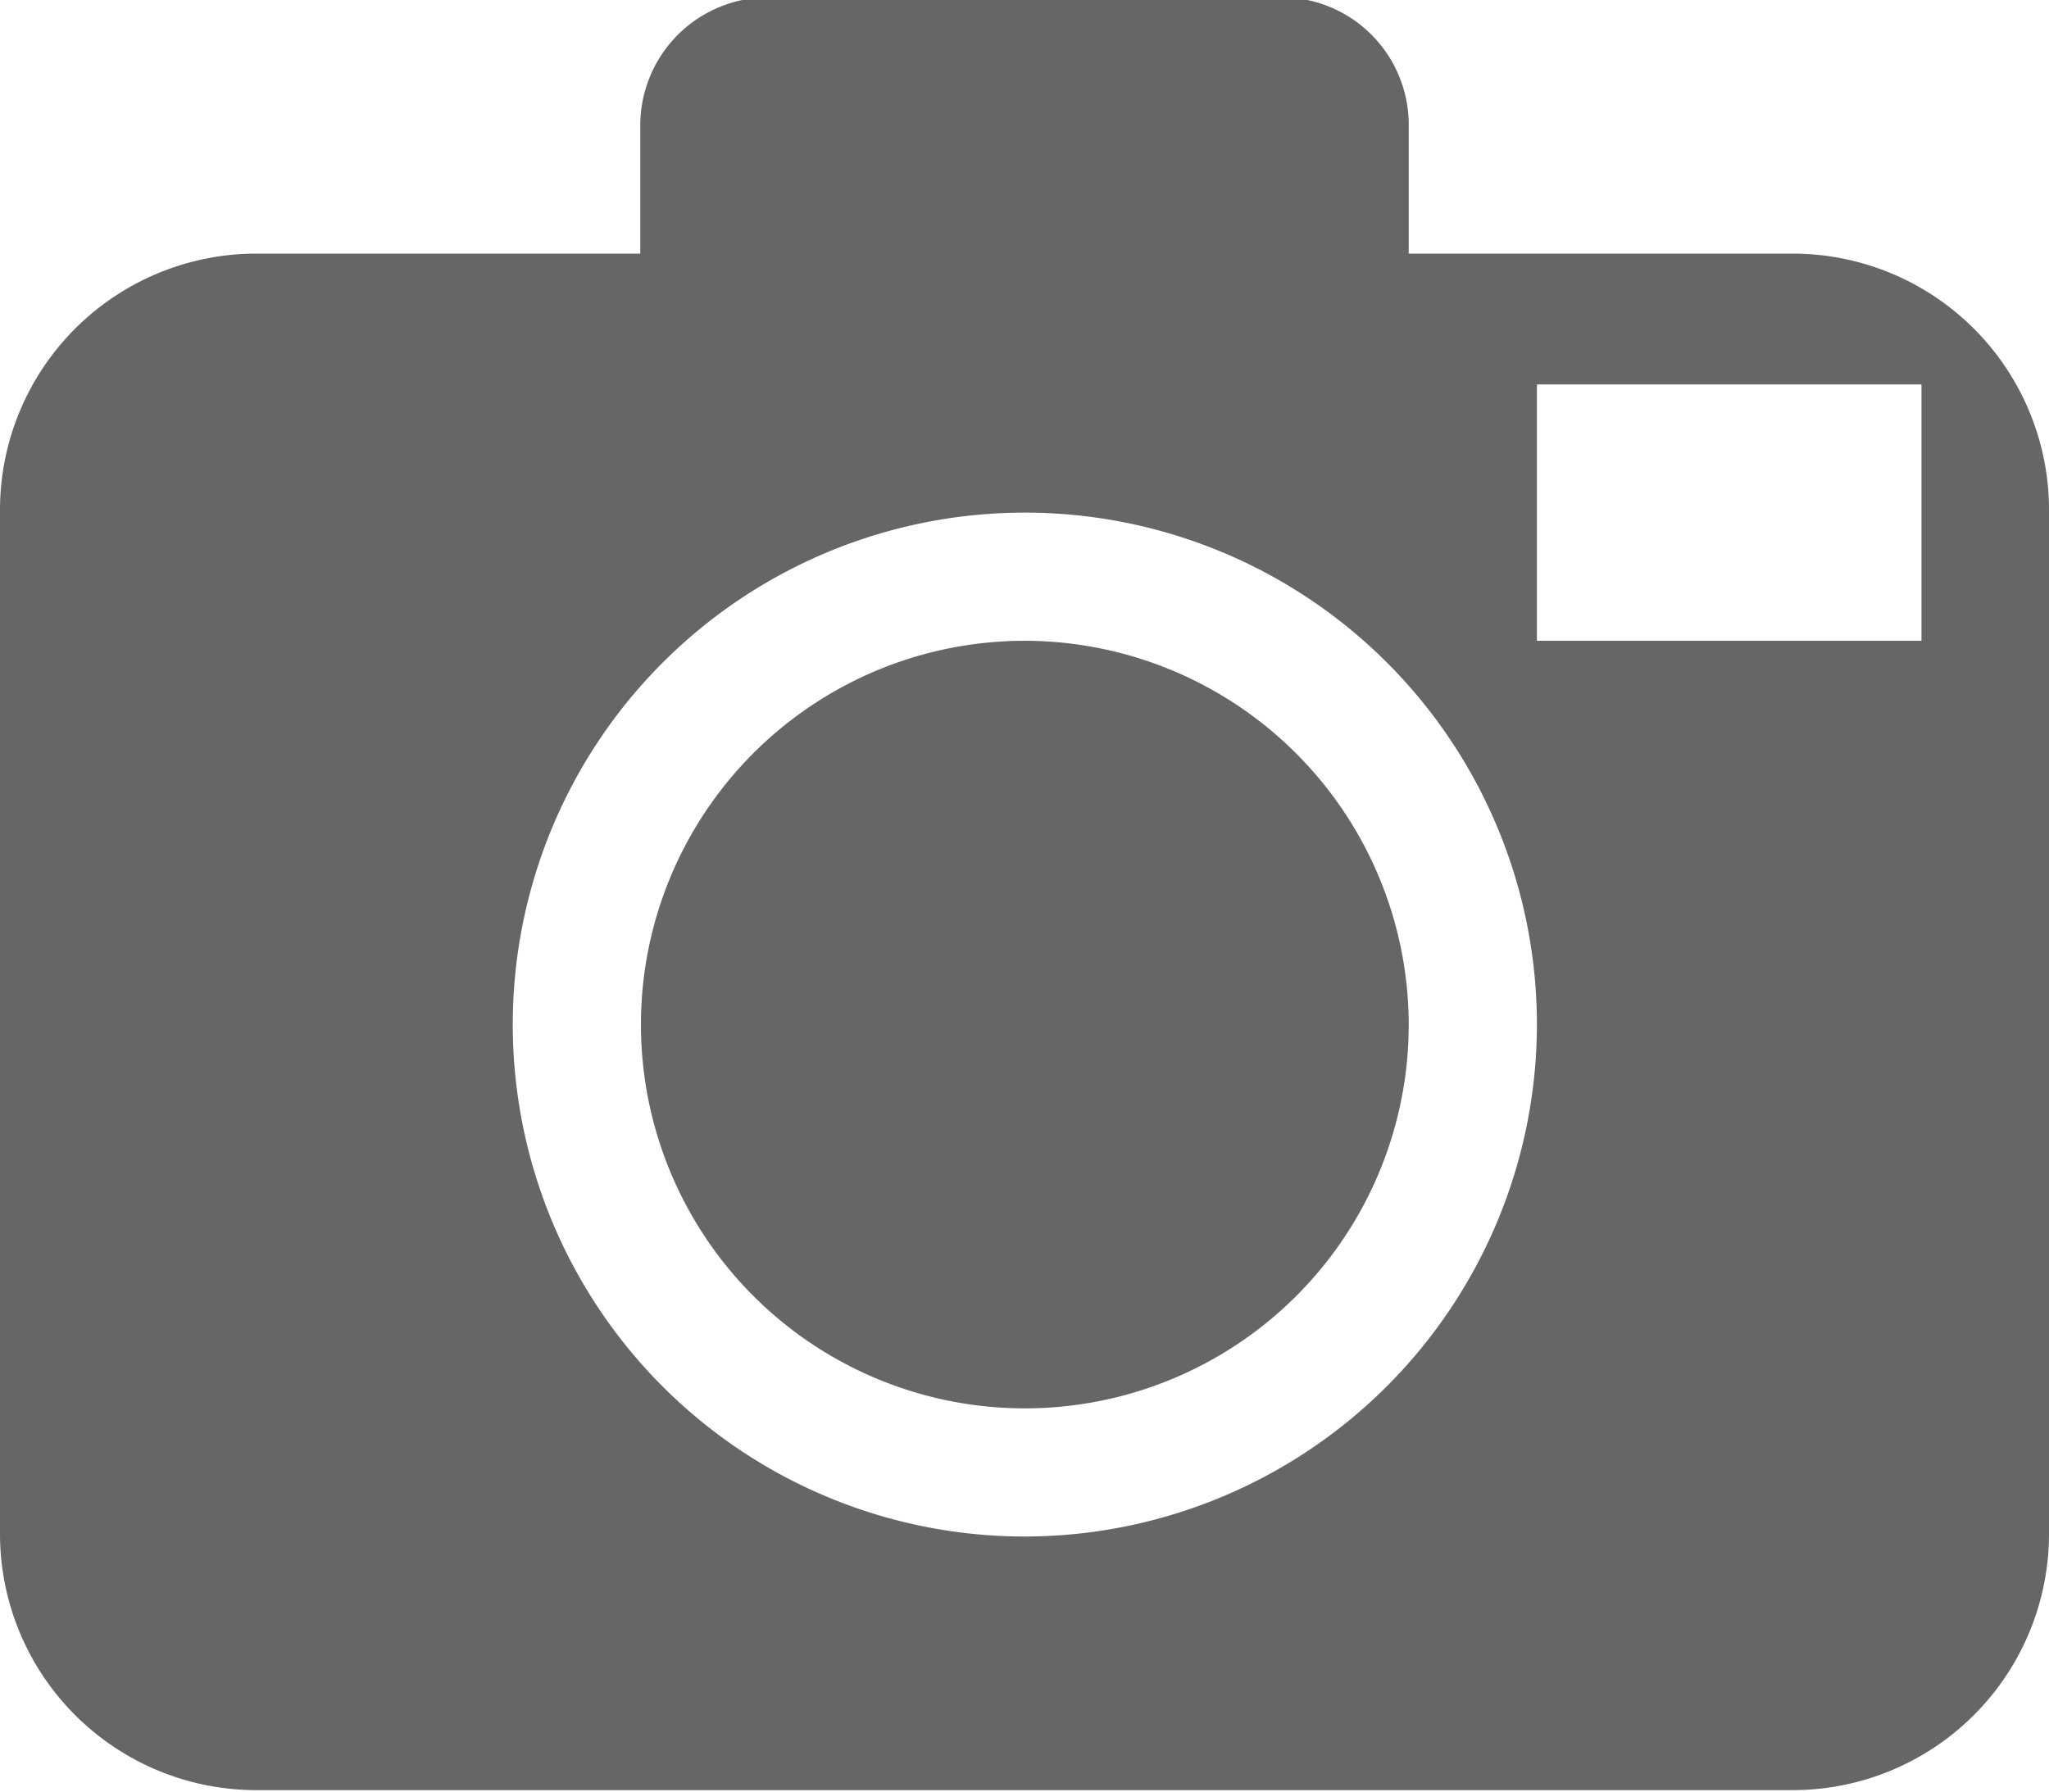 <svg xmlns="http://www.w3.org/2000/svg" viewBox="0 0 30.37 26.57"><title>item_benefits6</title><path d="M20.88 15.19a5.69 5.69 0 1 1-5.69-5.69 5.7 5.7 0 0 1 5.69 5.69zm9.49-7.59v15.14a3.8 3.8 0 0 1-3.8 3.8H3.8a3.8 3.8 0 0 1-3.8-3.8V7.56a3.8 3.8 0 0 1 3.8-3.8h5.69v-1.9a1.9 1.9 0 0 1 1.9-1.9h7.59a1.89 1.89 0 0 1 1.9 1.9v1.9h5.69a3.8 3.8 0 0 1 3.8 3.83zm-7.59 7.59a7.59 7.59 0 1 0-7.59 7.59 7.6 7.6 0 0 0 7.59-7.59zm5.7-9.49h-5.7v3.8h5.7V5.74z" fill="#666"/></svg>